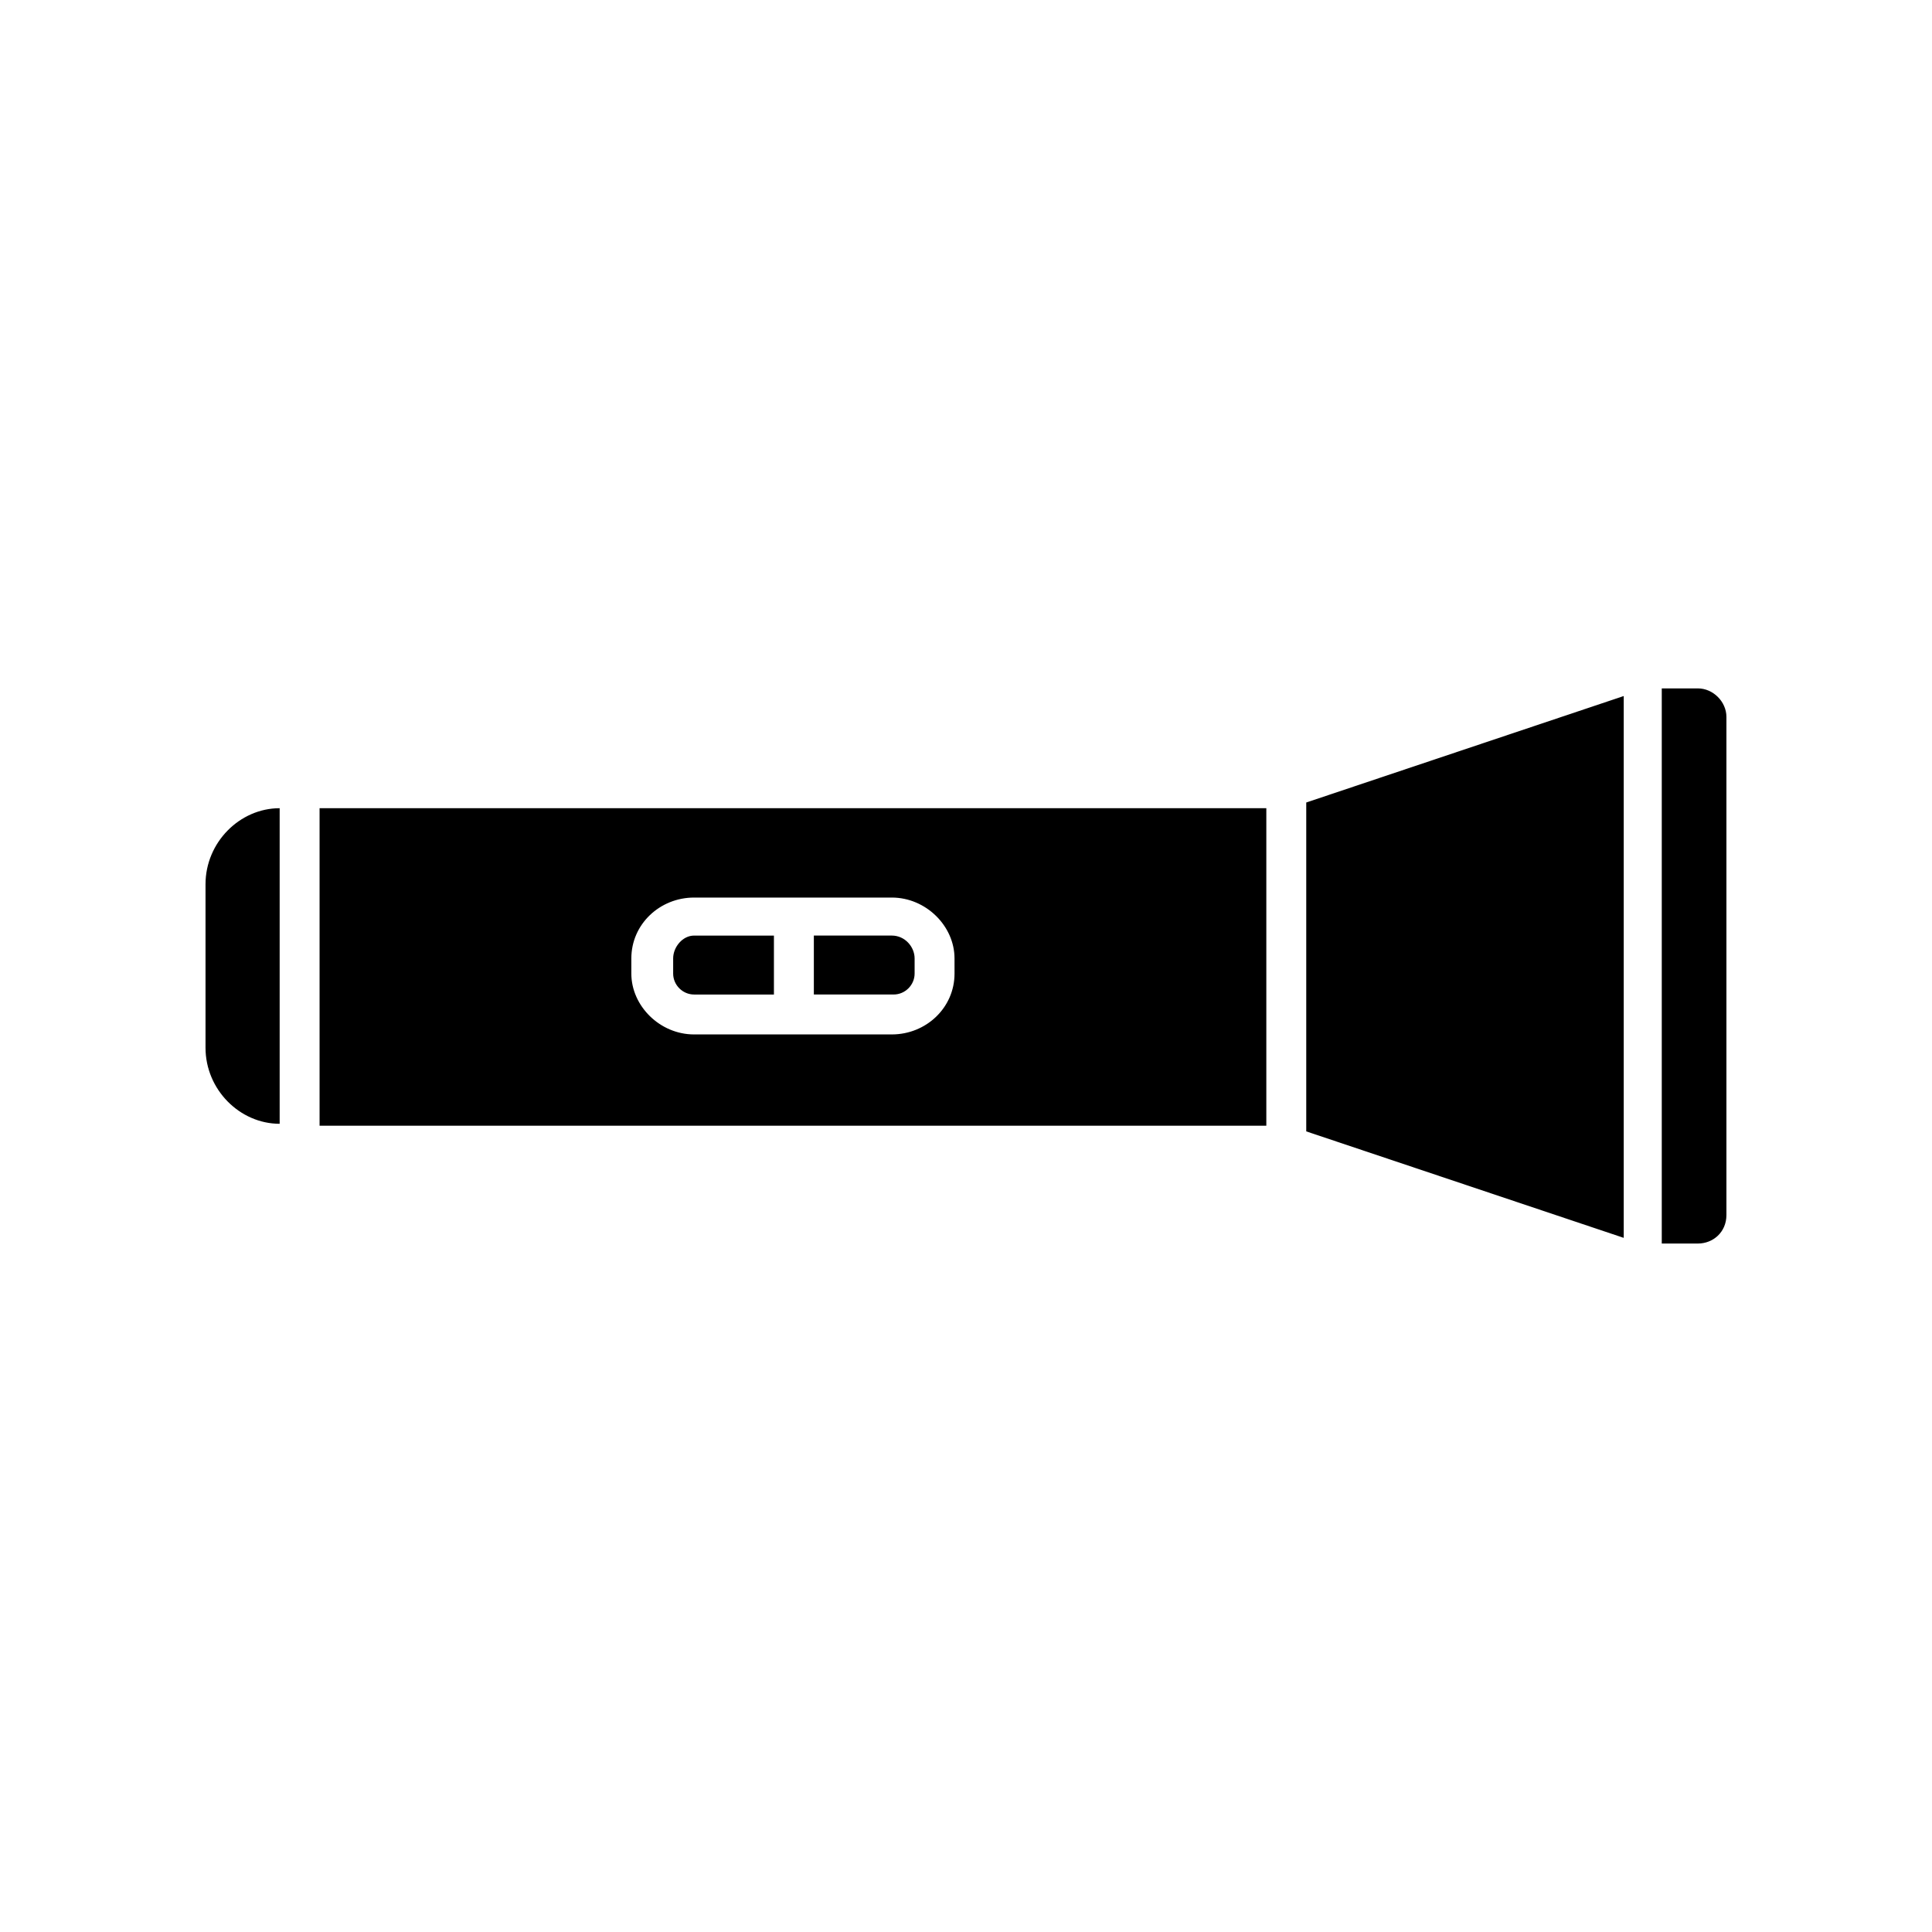 <?xml version="1.0" encoding="UTF-8"?>
<!-- Uploaded to: ICON Repo, www.svgrepo.com, Generator: ICON Repo Mixer Tools -->
<svg fill="#000000" width="800px" height="800px" version="1.1" viewBox="144 144 512 512" xmlns="http://www.w3.org/2000/svg">
 <path d="m593.96 326.44h-9.574v147.11h9.574c4.031 0 7.559-3.023 7.559-7.559v-132c0-4.031-3.527-7.559-7.559-7.559zm-103.79 30.23v87.16l84.137 28.215v-143.59zm-261.48 1.512v84.137h250.9v-84.137zm168.27 43.832c0 9.07-7.559 16.121-16.625 16.121h-52.398c-9.07 0-16.625-7.559-16.625-16.121v-4.031c0-9.07 7.559-16.121 16.625-16.121h52.395c9.07 0 16.625 7.559 16.625 16.121zm-16.625-10.078h-20.656v15.617h21.16c3.023 0 5.543-2.519 5.543-5.543v-4.031c-0.004-3.019-2.523-6.043-6.047-6.043zm-57.941 6.047v4.031c0 3.023 2.519 5.543 5.543 5.543h21.16v-15.617h-21.16c-3.023-0.004-5.543 3.019-5.543 6.043zm-123.93-19.648v43.328c0 11.082 9.07 20.152 19.648 20.152v-83.633c-10.582 0-19.648 9.066-19.648 20.152z"/>
</svg>